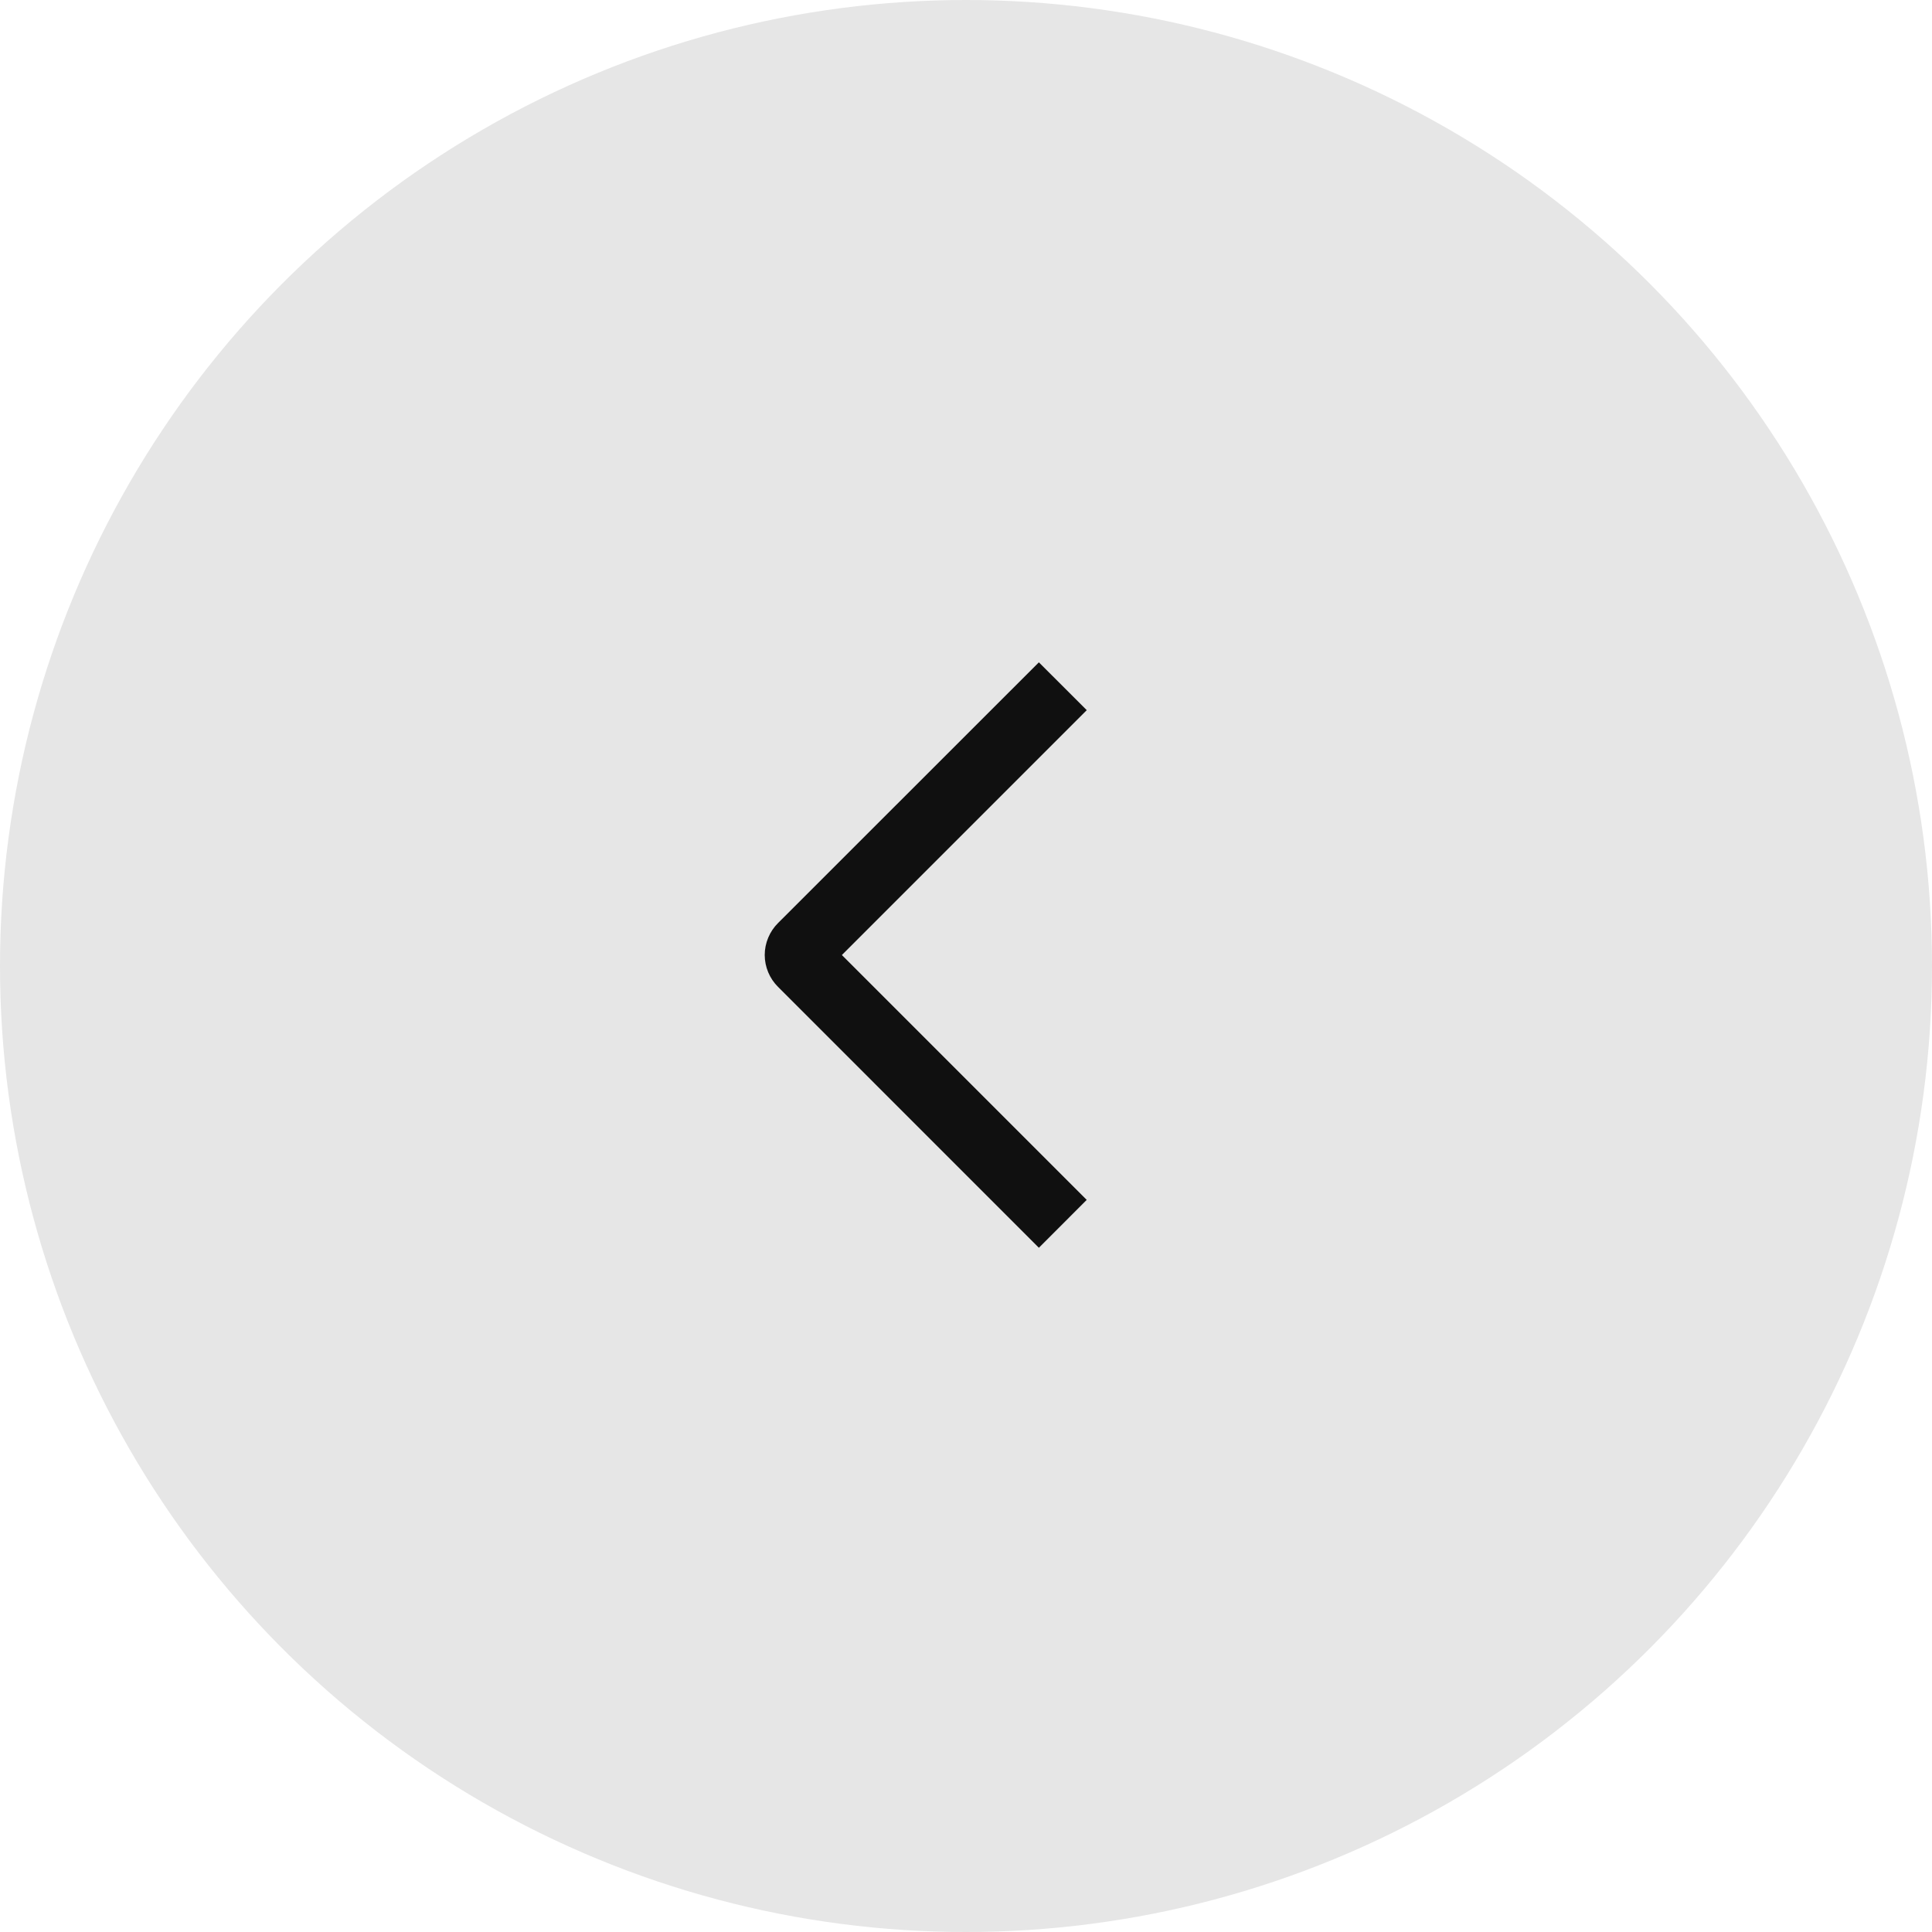 <?xml version="1.0" encoding="UTF-8"?> <svg xmlns="http://www.w3.org/2000/svg" width="50" height="50" viewBox="0 0 50 50" fill="none"><circle cx="25" cy="25" r="25" fill="black" fill-opacity="0.1"></circle><path d="M28.125 18.379L26.886 17.141L20.135 23.889C20.026 23.997 19.94 24.126 19.881 24.268C19.822 24.409 19.791 24.561 19.791 24.715C19.791 24.868 19.822 25.02 19.881 25.162C19.94 25.303 20.026 25.432 20.135 25.54L26.886 32.292L28.124 31.053L21.788 24.716L28.125 18.379Z" fill="#101010"></path></svg> 